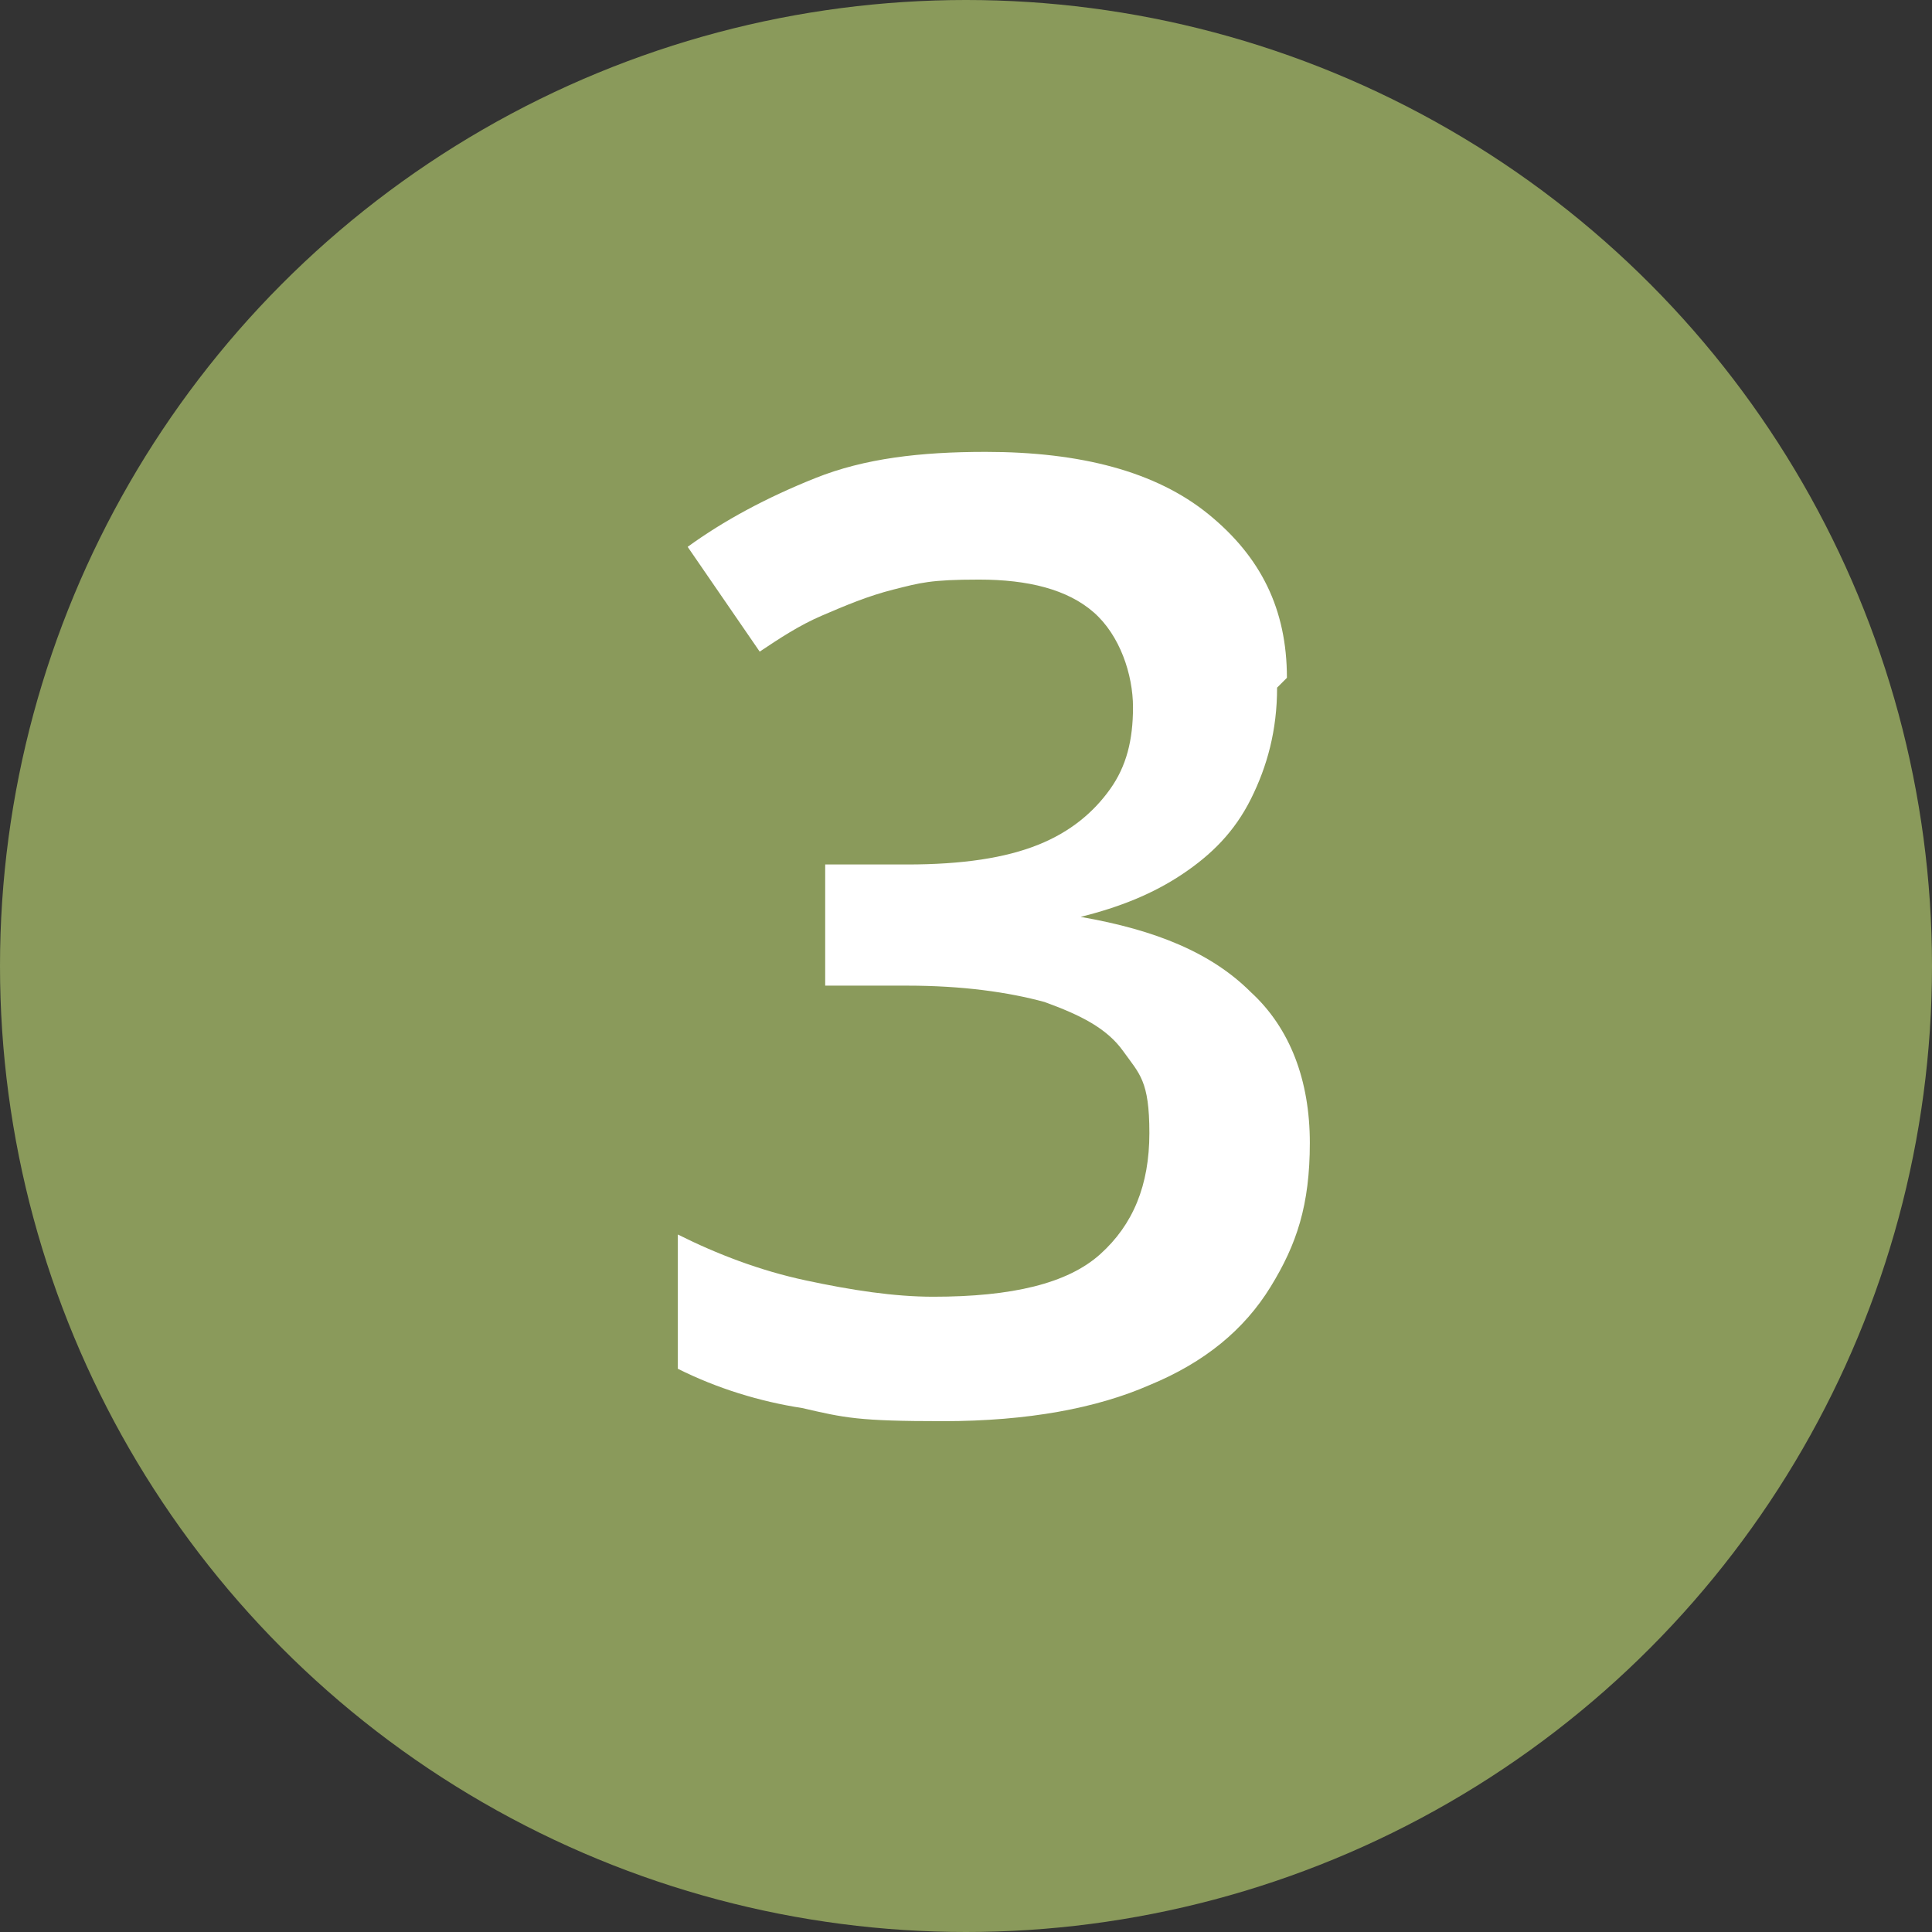 <?xml version="1.0" encoding="UTF-8"?><svg id="uuid-ffe991af-f7c9-4056-a31b-ba53372ad475" xmlns="http://www.w3.org/2000/svg" viewBox="0 0 59 59"><rect x="0" y="0" width="59" height="59" fill="#333333" stroke="none"/><circle cx="29.5" cy="29.5" r="29.5" fill="#8a9a5b"/><path d="M39,21c0,1.3-.3,2.4-.8,3.4s-1.2,1.7-2.1,2.3c-.9.6-1.9,1-3.1,1.3h0c2.3.4,4,1.1,5.2,2.3,1.2,1.1,1.8,2.7,1.8,4.6s-.4,3.1-1.2,4.4c-.8,1.3-2,2.3-3.7,3-1.6.7-3.7,1.1-6.3,1.1s-3-.1-4.3-.4c-1.3-.2-2.6-.6-3.8-1.2v-4.1c1.2.6,2.5,1.1,3.9,1.4,1.4.3,2.7.5,3.9.5,2.4,0,4.1-.4,5.1-1.3,1-.9,1.5-2.1,1.5-3.7s-.3-1.8-.8-2.5-1.3-1.1-2.4-1.5c-1.1-.3-2.5-.5-4.2-.5h-2.5v-3.7h2.5c1.7,0,3-.2,4-.6s1.7-1,2.2-1.7.7-1.5.7-2.5-.4-2.2-1.2-2.9c-.8-.7-2-1-3.5-1s-1.8.1-2.6.3c-.8.2-1.5.5-2.2.8s-1.3.7-1.9,1.1l-2.2-3.2c1.1-.8,2.4-1.5,3.9-2.1s3.2-.8,5.2-.8c2.9,0,5.2.6,6.8,1.9,1.6,1.3,2.4,2.9,2.4,5l-.3.3Z" fill="#fff"/></svg>